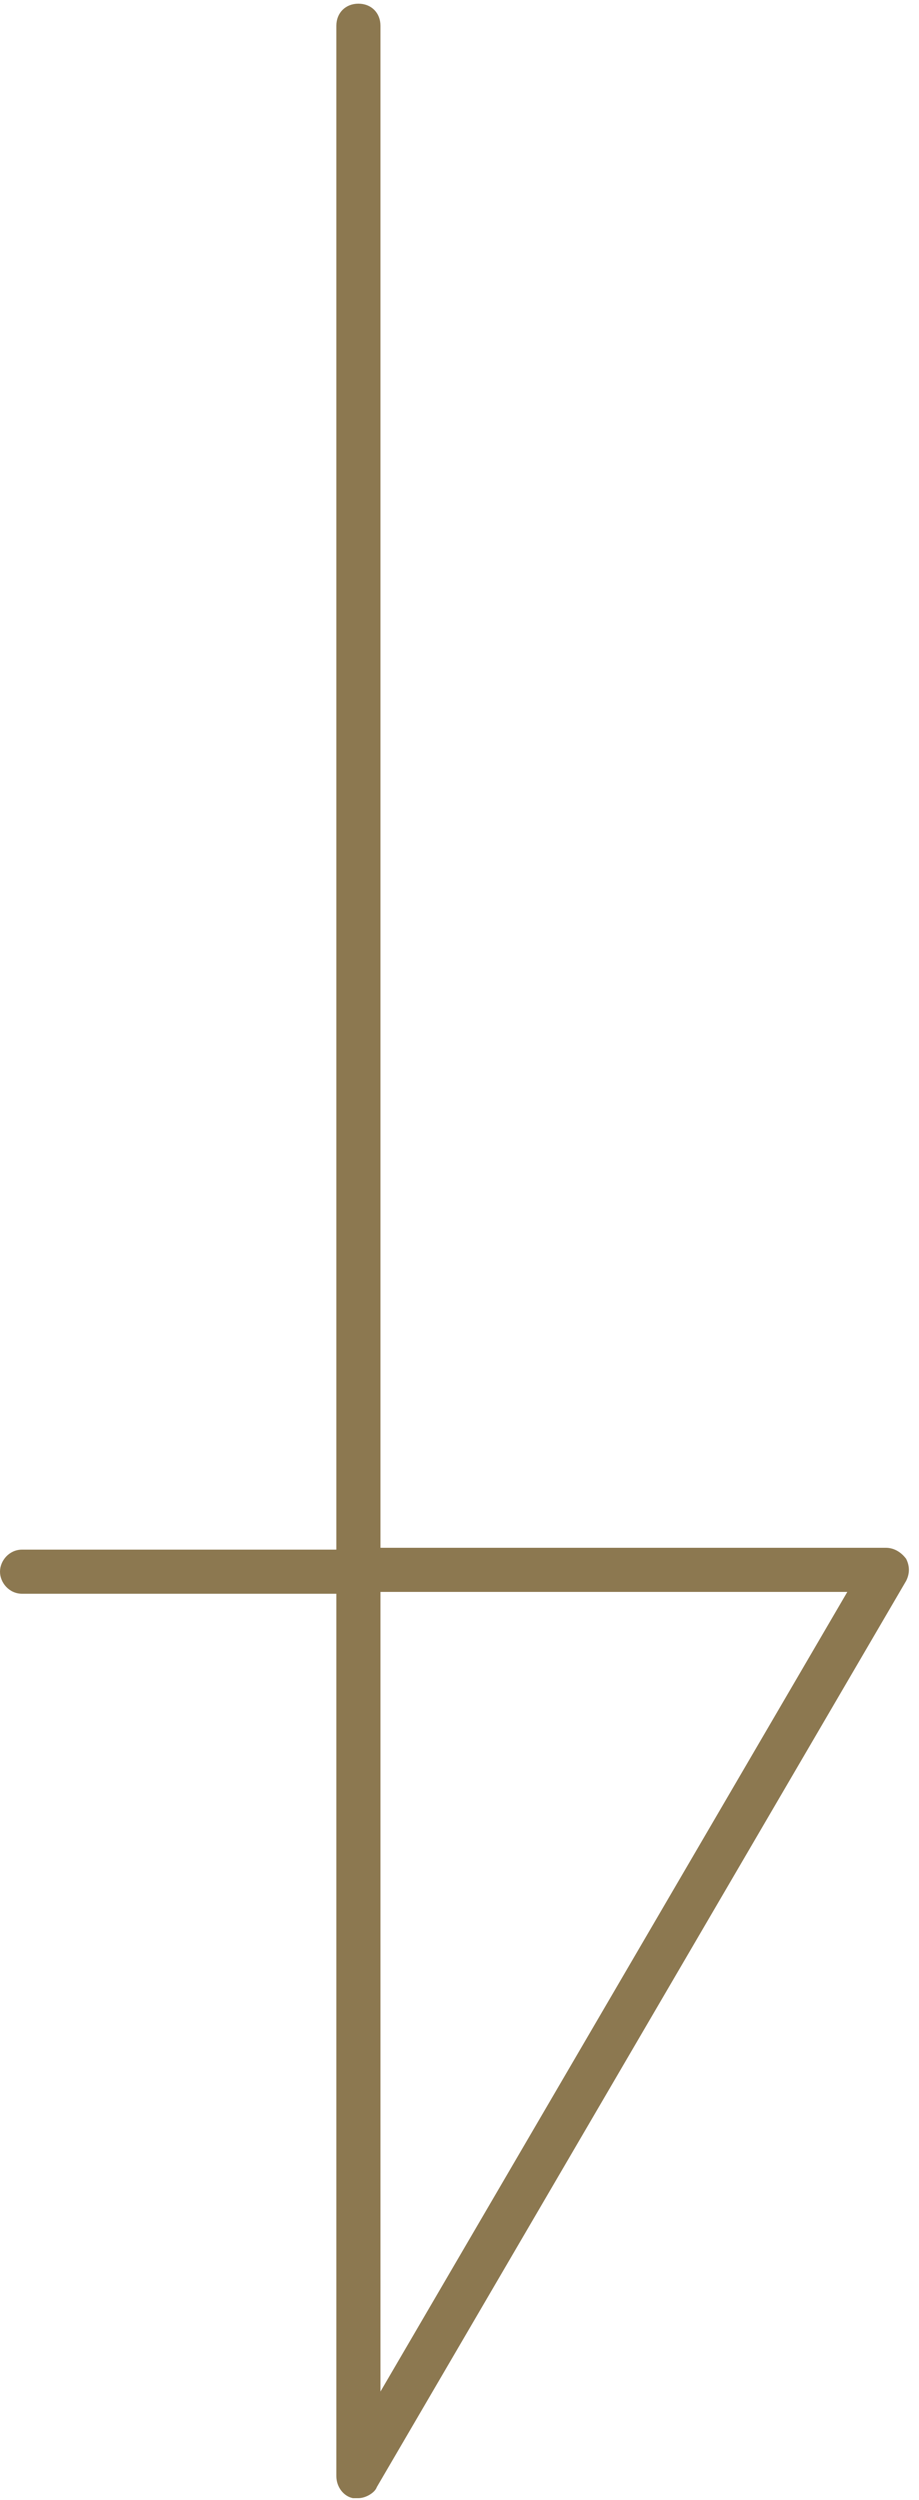 <?xml version="1.0" encoding="utf-8"?>
<!-- Generator: Adobe Illustrator 26.1.0, SVG Export Plug-In . SVG Version: 6.00 Build 0)  -->
<svg version="1.1" id="レイヤー_1" xmlns="http://www.w3.org/2000/svg" xmlns:xlink="http://www.w3.org/1999/xlink" x="0px"
	 y="0px" viewBox="0 0 50 136" style="enable-background:new 0 0 50 136;" xml:space="preserve">
<style type="text/css">
	.st0{fill:#8C7850;}
</style>
<g id="レイヤー_2_00000069367187101009884370000017711877056918861727_">
	<g id="TOP文字要素">
		<path class="st0" d="M19.5,135.9c-0.1,0-0.2,0-0.3,0c-0.5-0.1-0.9-0.6-0.9-1.2v-48H1.2c-0.7,0-1.2-0.6-1.2-1.2s0.5-1.2,1.2-1.2
			h17.1V1.4c0-0.7,0.5-1.2,1.2-1.2s1.2,0.5,1.2,1.2v82.8h27.5c0.4,0,0.8,0.2,1.1,0.6c0.2,0.4,0.2,0.8,0,1.2l-28.8,49.3
			C20.4,135.6,19.9,135.9,19.5,135.9z M20.7,86.6v43.5l25.4-43.5C46.1,86.6,20.7,86.6,20.7,86.6z"/>
	</g>
</g>
</svg>
